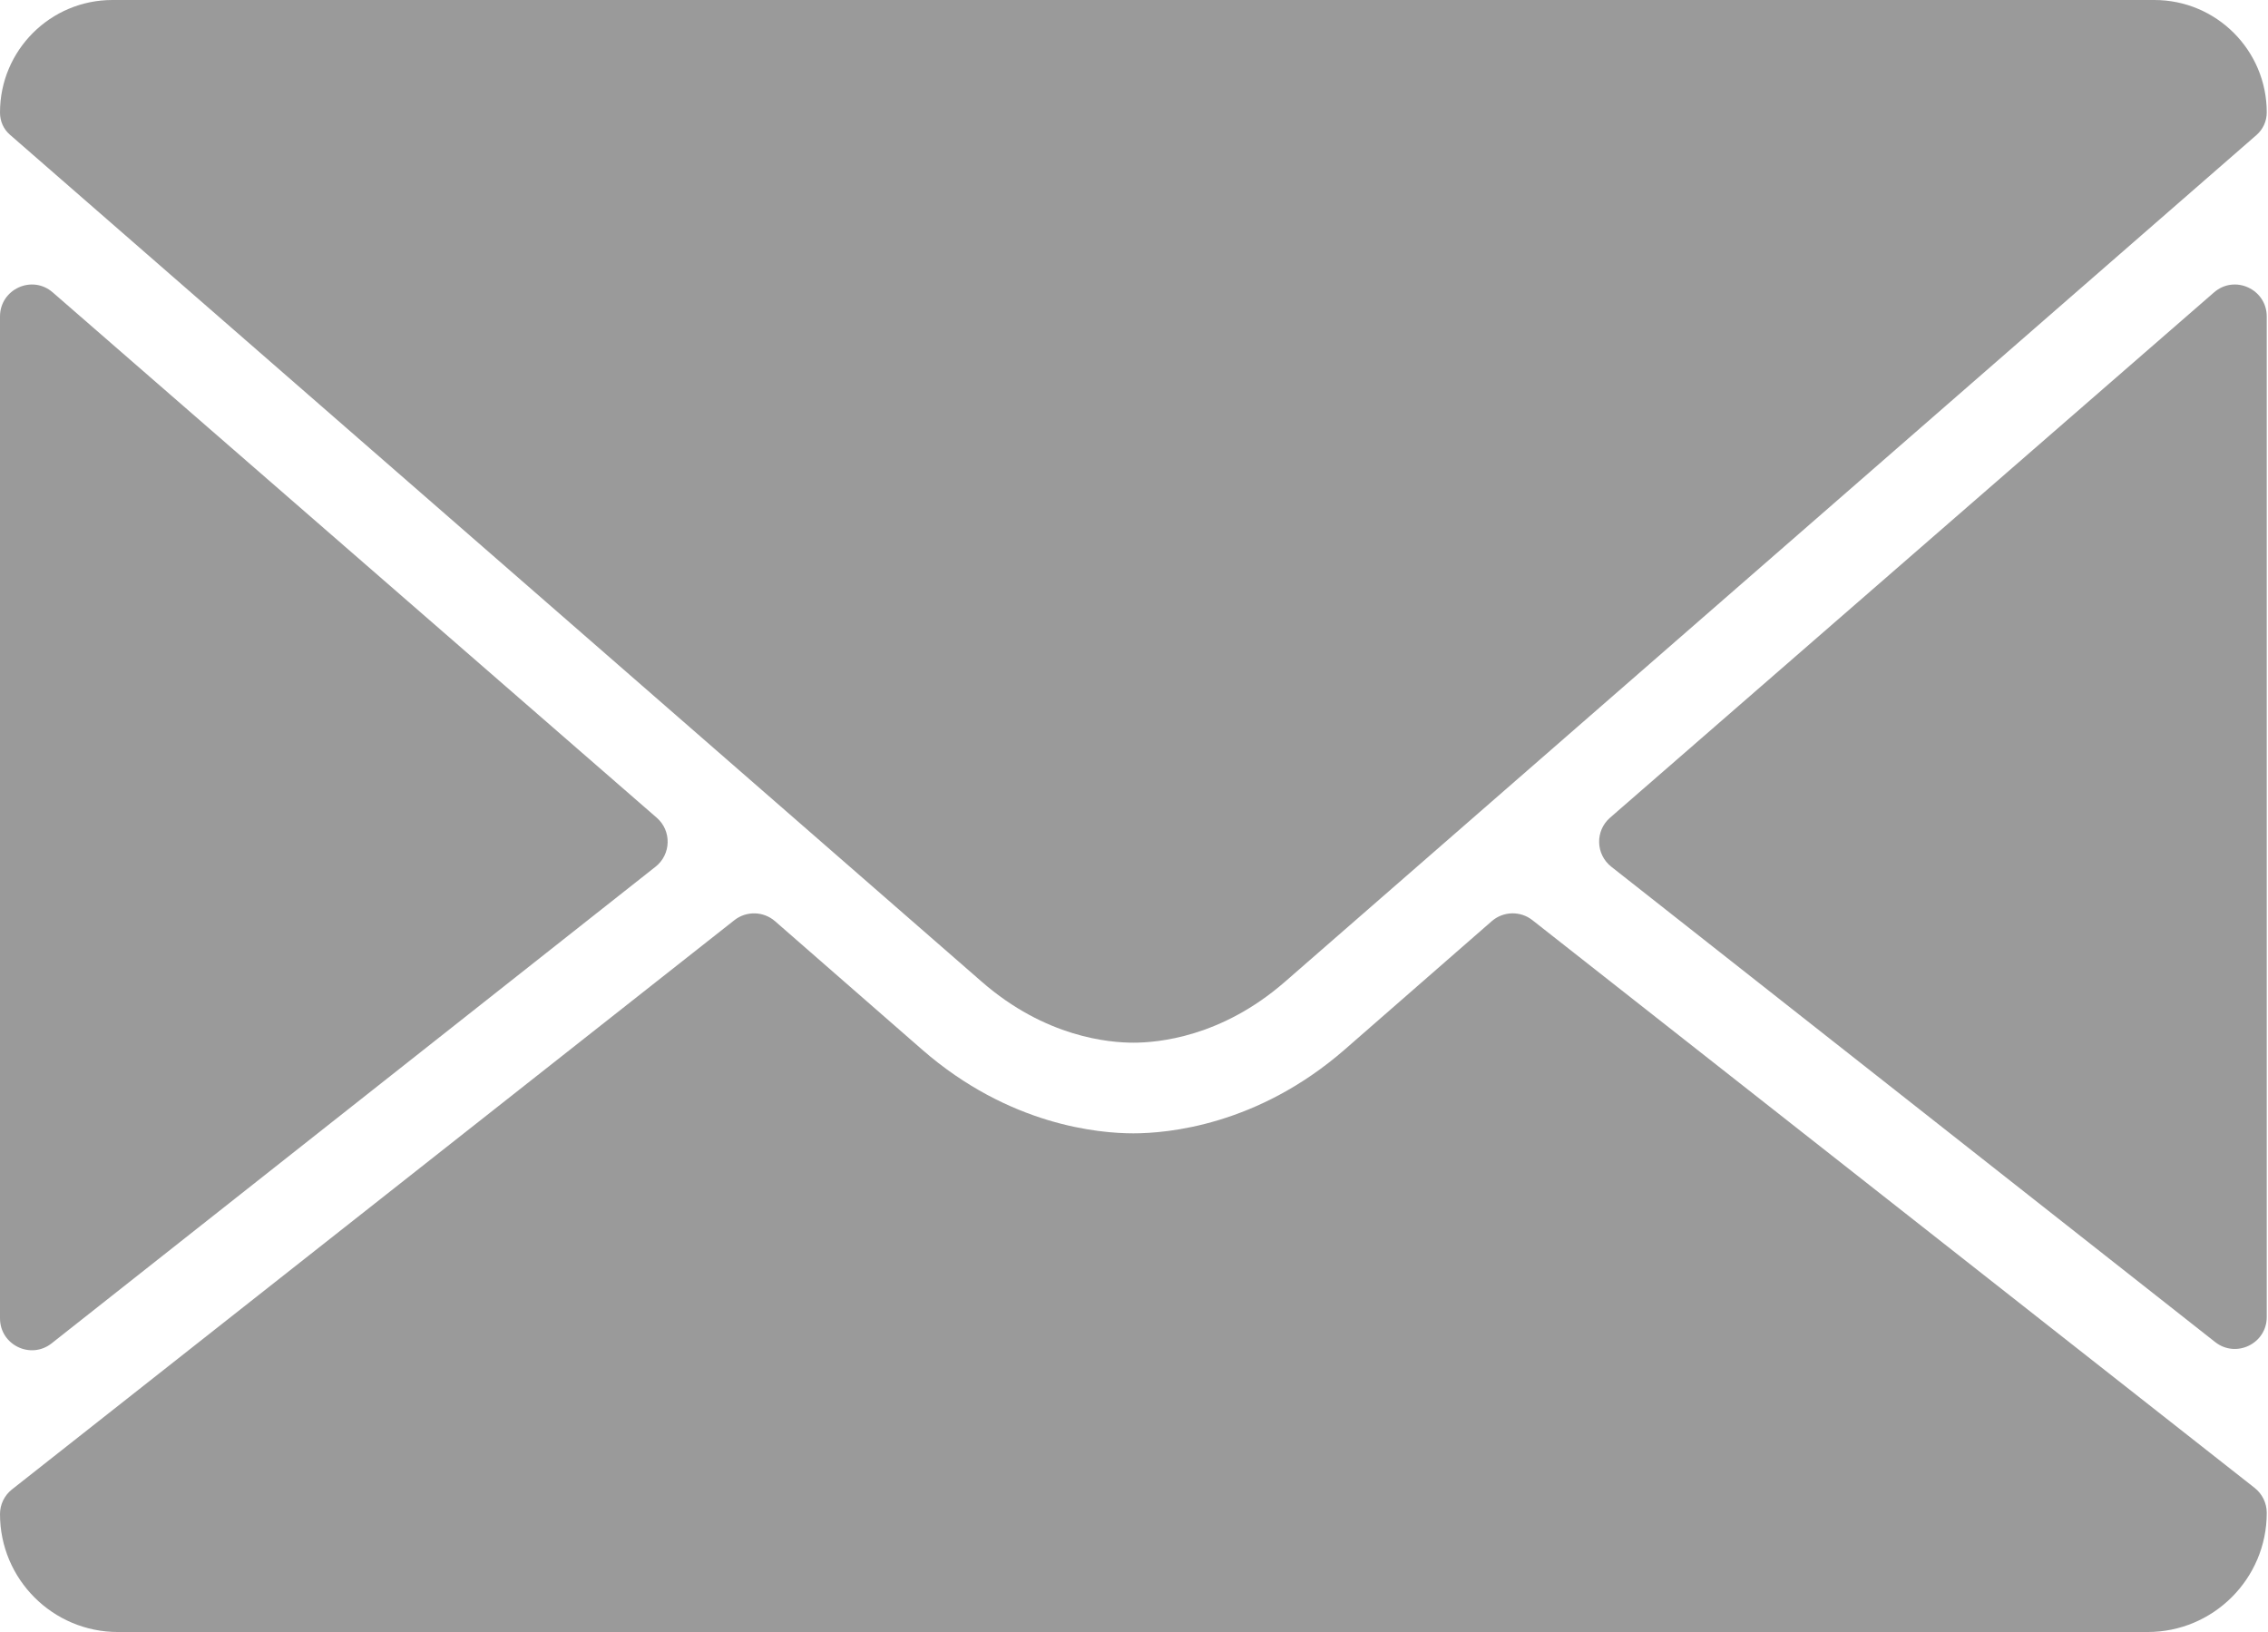 <svg width="1423" height="1024" viewBox="0 0 1423 1024" fill="none" xmlns="http://www.w3.org/2000/svg">
<path d="M70.544 0C31.584 0 0 31.584 0 70.545V70.545C0 75.987 2.118 80.954 6.222 84.527C107.034 172.295 577.965 582.855 616 616C656 650.889 695.889 654.222 711.111 654.222C726.333 654.222 766.222 650.889 806.222 616C845.31 581.973 1335 155.05 1415.77 84.723C1419.88 81.149 1422.22 75.986 1422.22 70.543V70.543C1422.22 31.583 1390.64 0 1351.68 0H70.544ZM33.073 183.452C20.128 172.188 0 181.437 0 198.597V827.181C0 843.889 19.275 853.232 32.391 842.88L411.282 543.838C421.12 536.073 421.509 521.308 412.054 513.082C289.47 406.43 129.07 266.984 33.073 183.452ZM1422.22 198.599C1422.22 181.439 1402.1 172.185 1389.15 183.449C1295.81 264.665 1133.96 405.348 1010.19 513.061C1000.73 521.294 1001.13 536.073 1010.98 543.831L1389.85 842.074C1402.97 852.401 1422.22 843.056 1422.22 826.359V198.599ZM486.285 578.012C479.039 571.694 468.31 571.42 460.759 577.37L7.518 934.52C2.771 938.261 0 943.972 0 950.016V950.016C0 990.876 33.124 1024 73.984 1024H1347.46C1388.75 1024 1422.22 990.53 1422.22 949.242V949.242C1422.22 943.126 1419.42 937.349 1414.61 933.569L961.458 577.341C953.908 571.406 943.192 571.685 935.952 577.996C887.38 620.331 852.885 650.567 843.556 658.667C789 706.111 732.667 711.111 711.111 711.111C689.556 711.111 633.222 706.222 578.667 658.667C569.439 650.669 534.949 620.437 486.285 578.012Z" fill="#363636" fill-opacity="0.5"/>
</svg>
